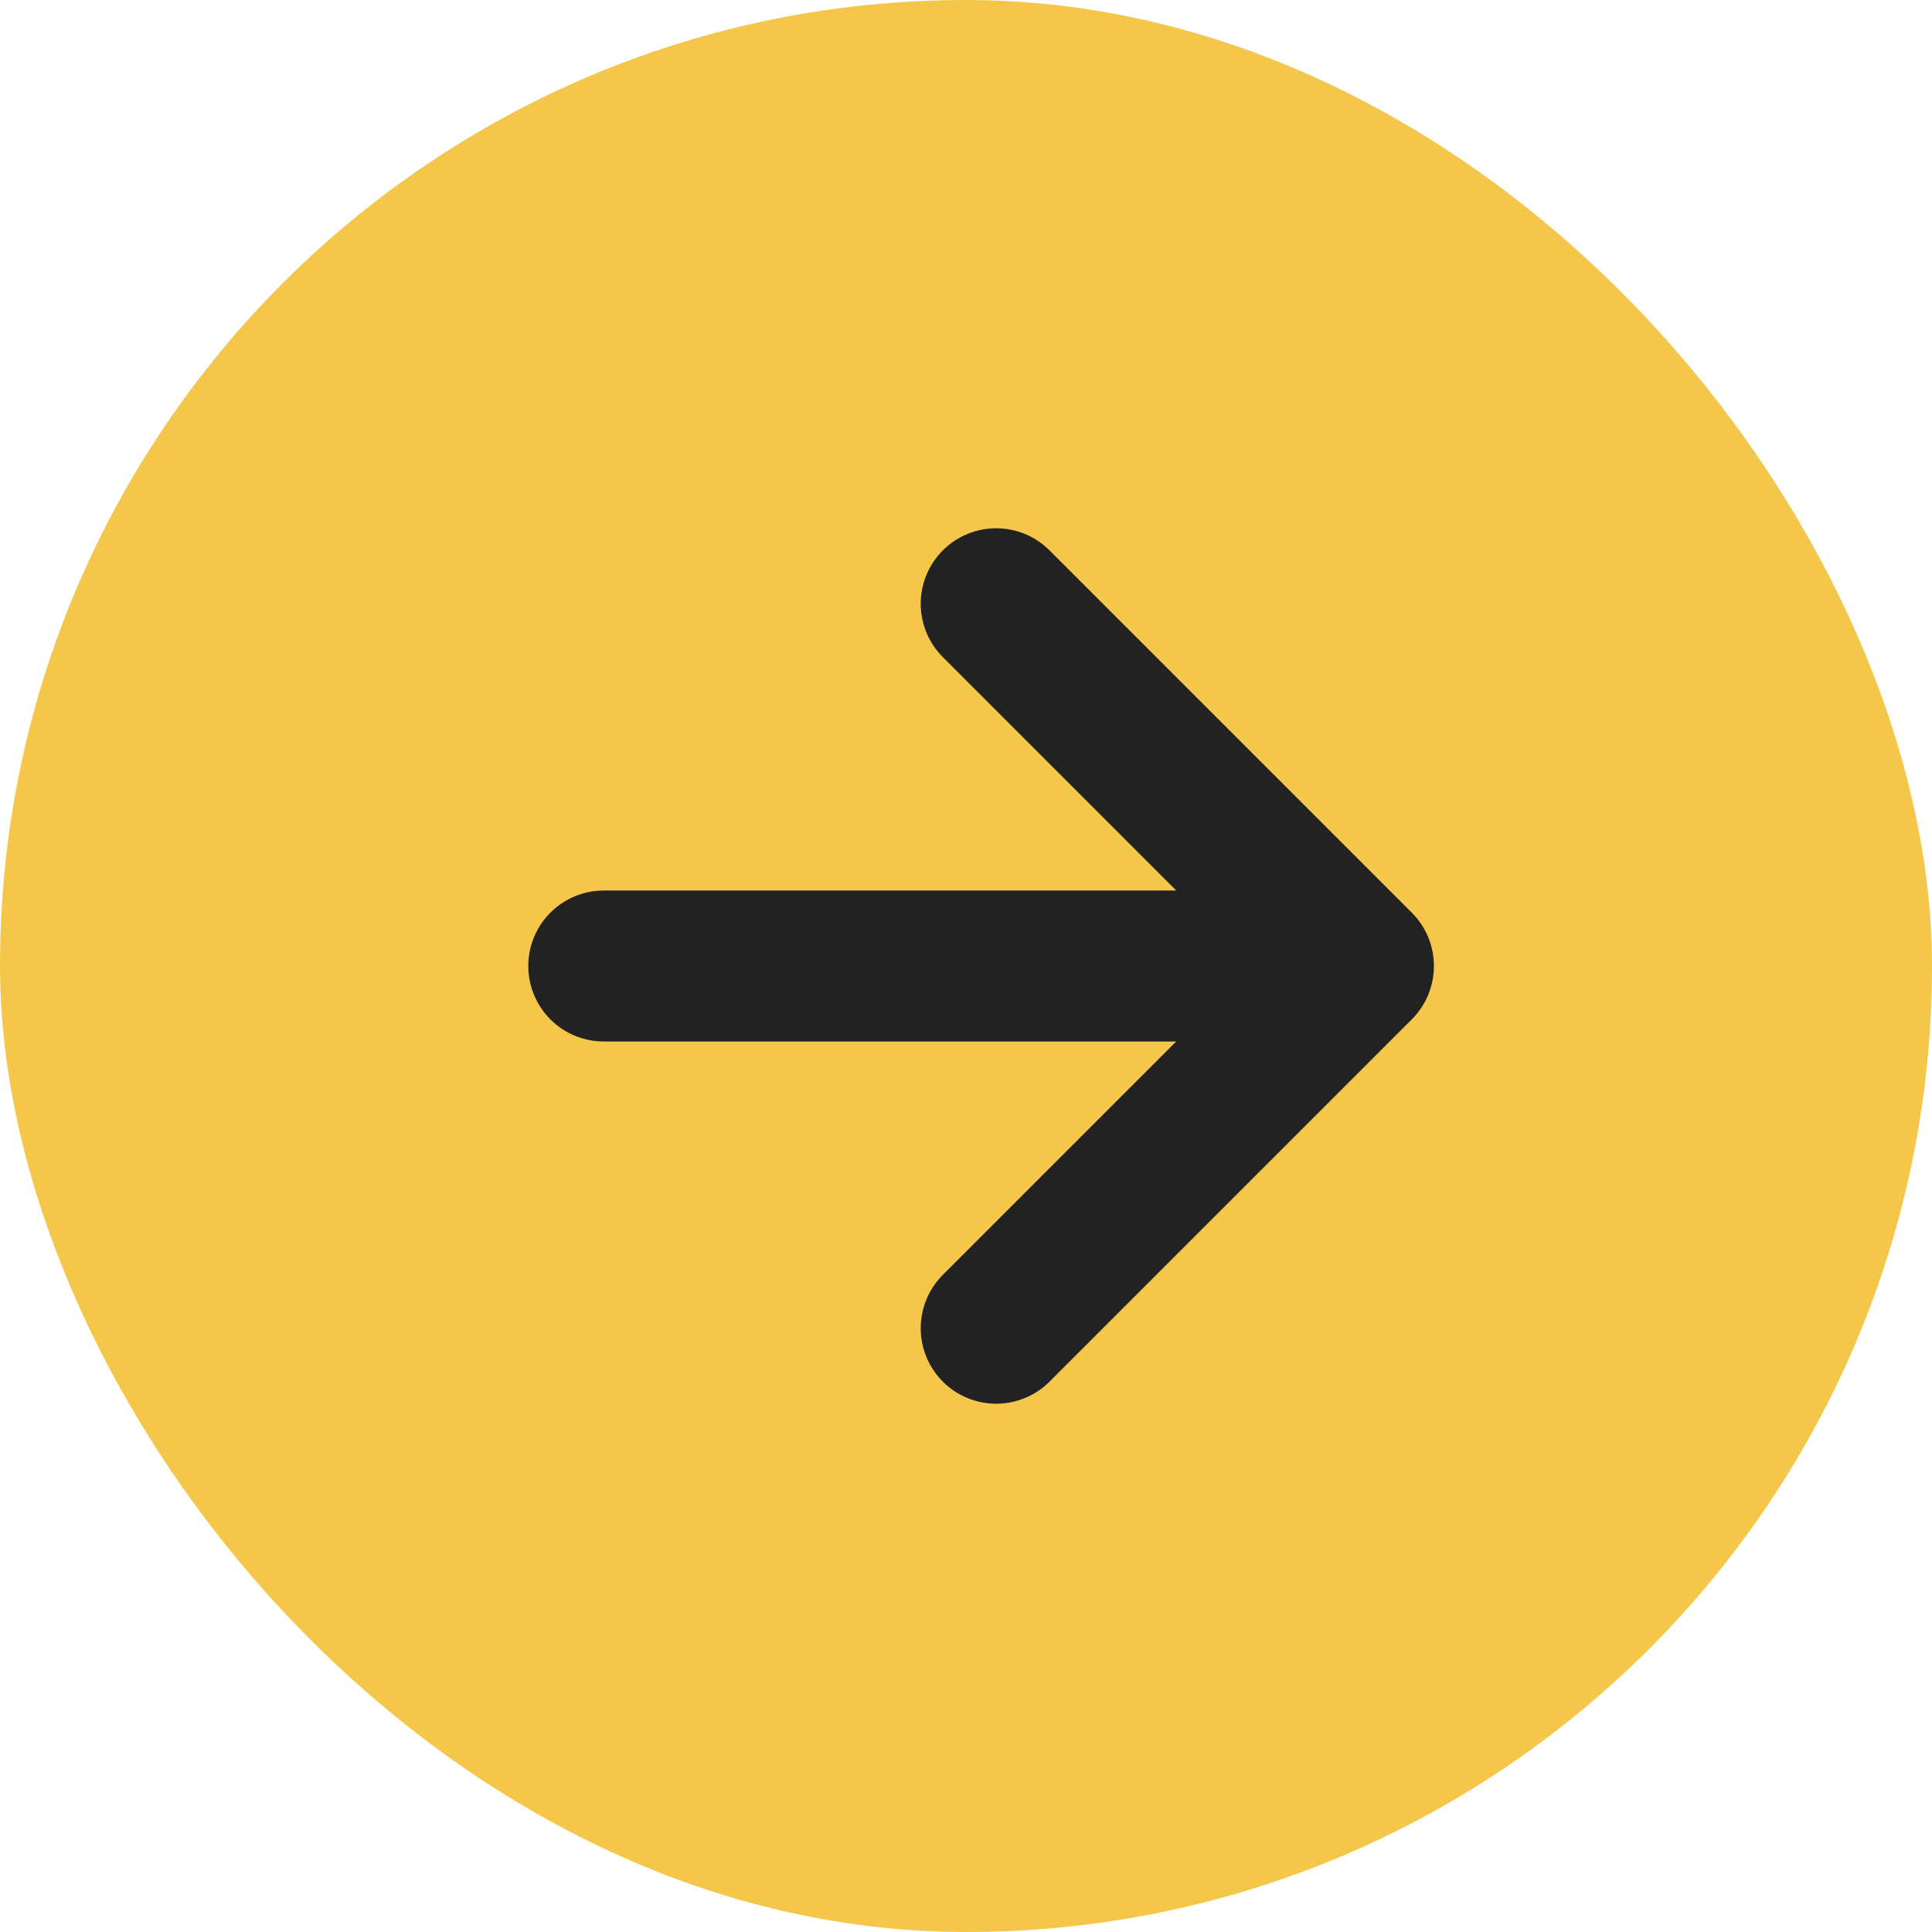 <svg width="32" height="32" viewBox="0 0 32 32" fill="none" xmlns="http://www.w3.org/2000/svg">
<rect width="32" height="32" rx="16" fill="#F4C74B"/>
<path d="M16.5 10L22.5 16M22.5 16L16.5 22M22.5 16H10" stroke="#222222" stroke-width="2.5" stroke-linecap="round" stroke-linejoin="round"/>
</svg>
